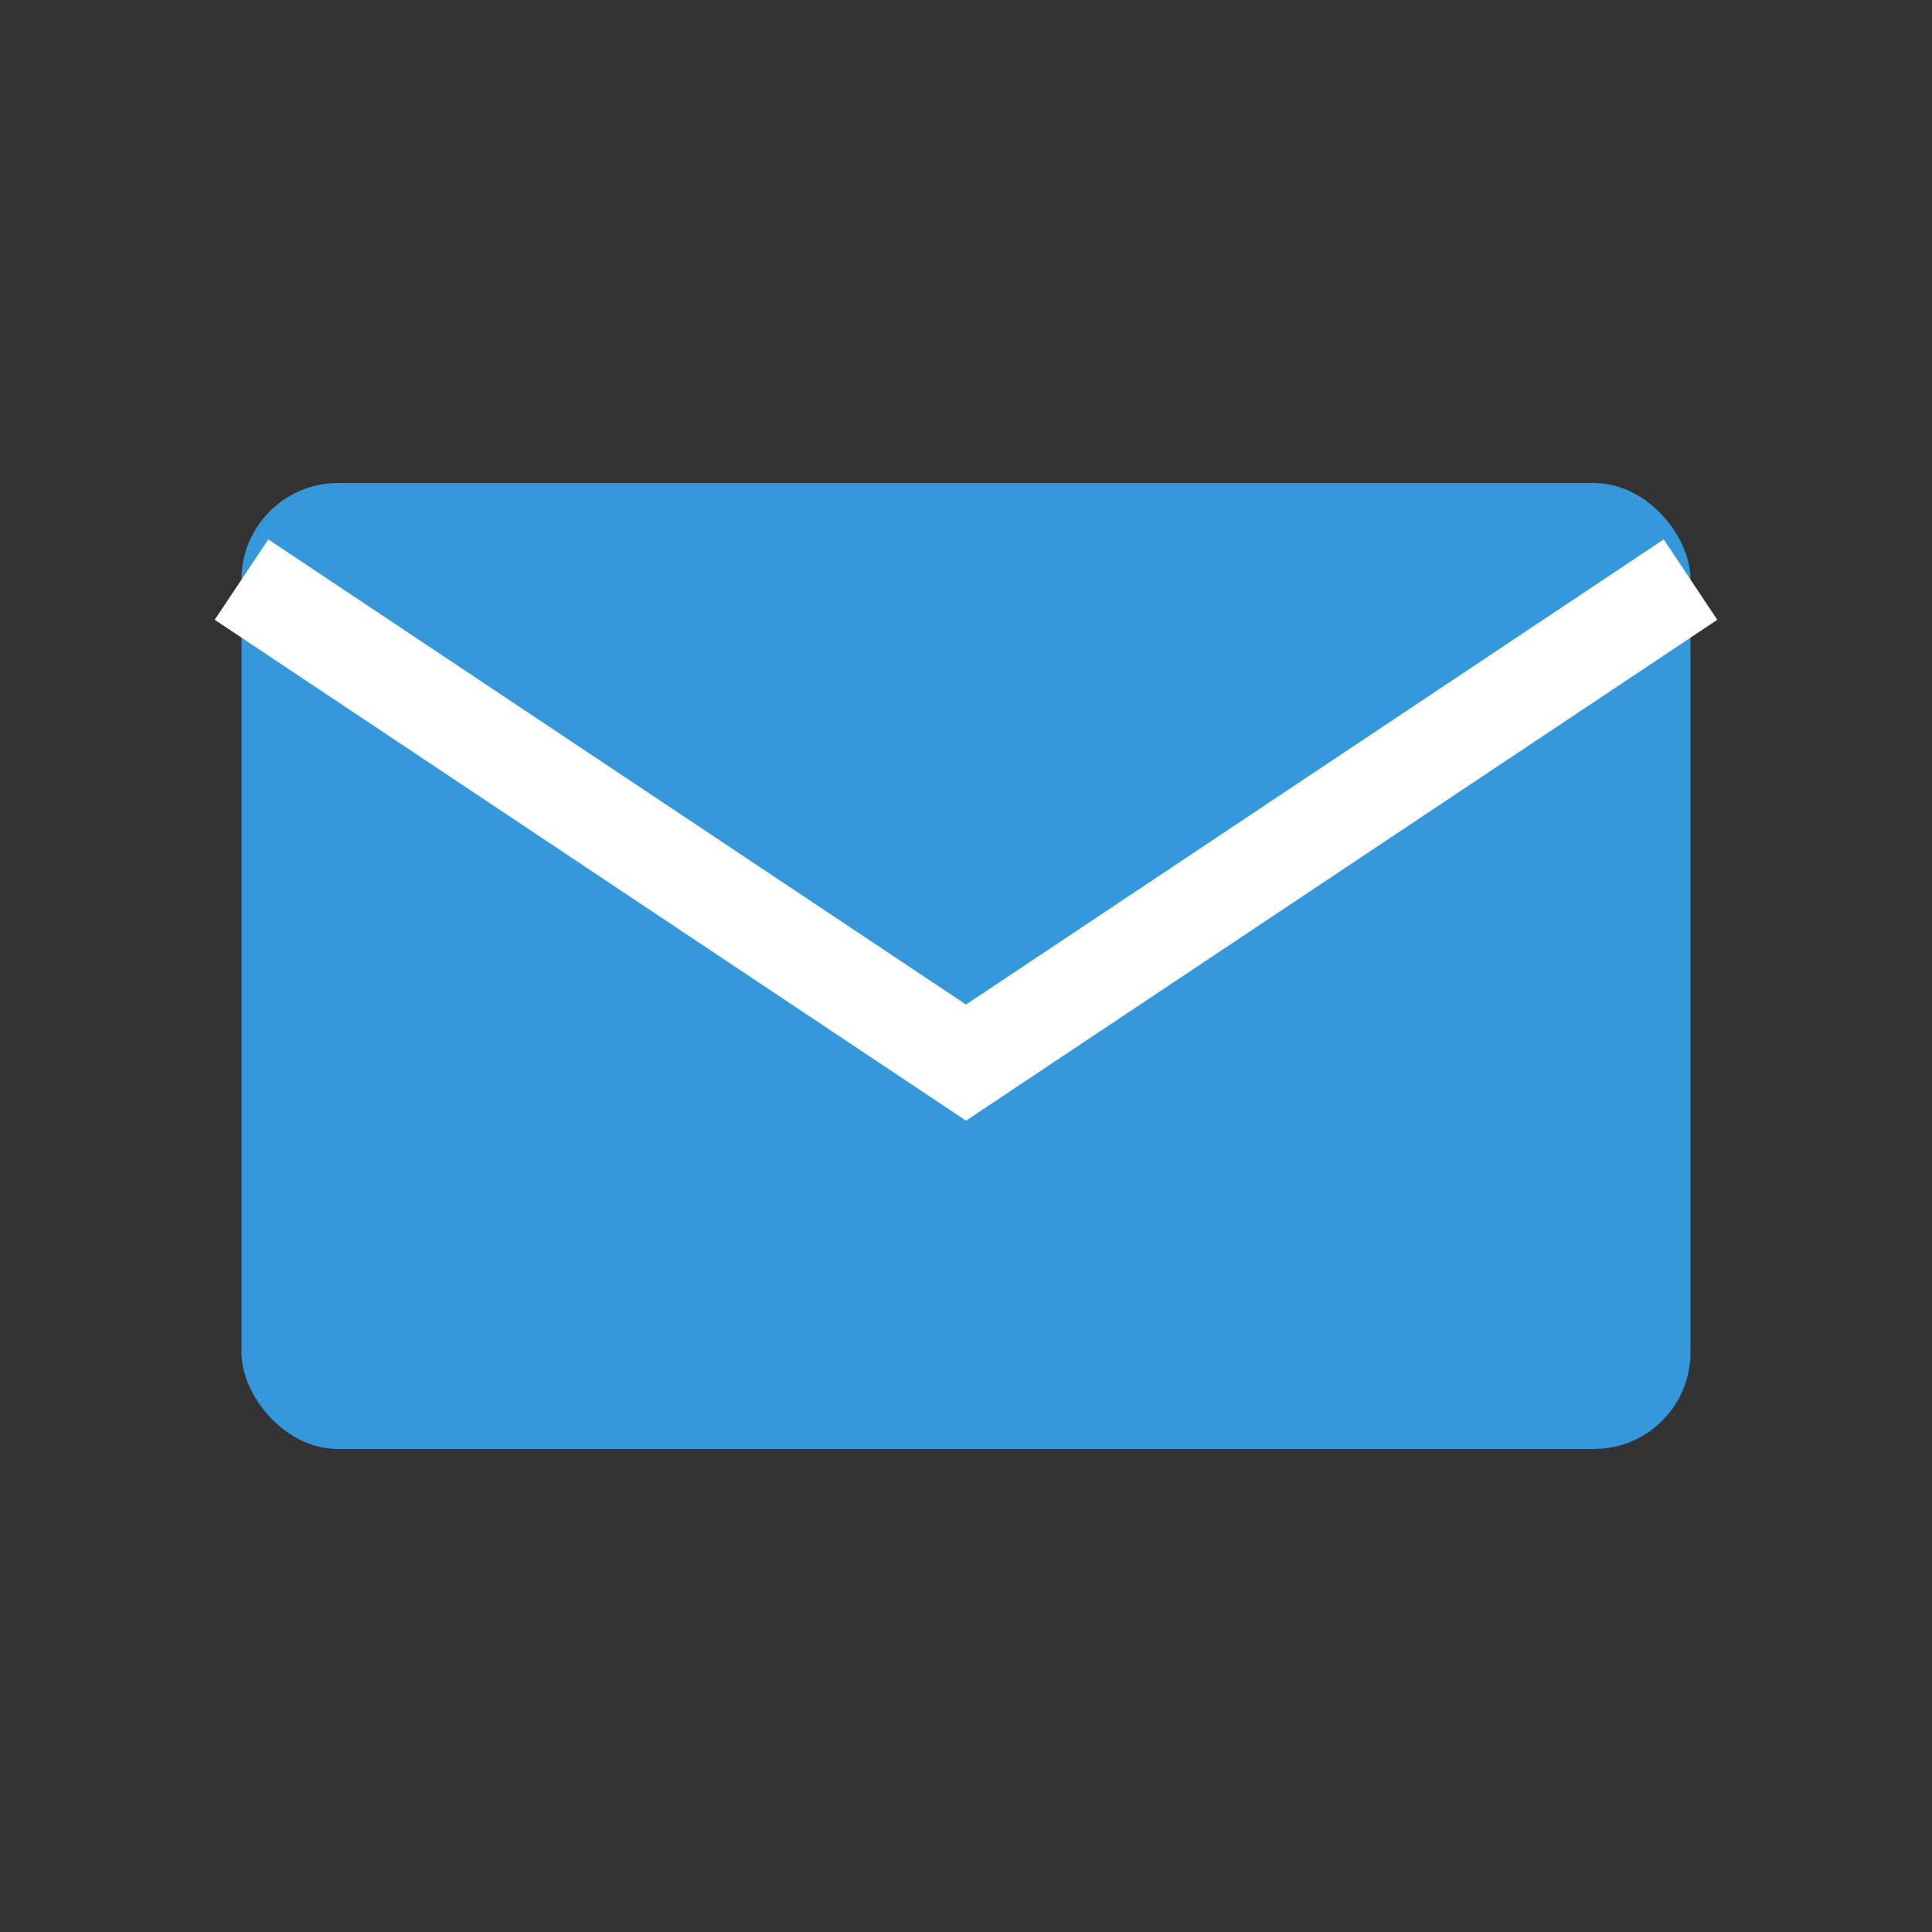 <svg xmlns="http://www.w3.org/2000/svg" viewBox="0 0 40 40" width="40" height="40">
  <rect x="0" y="0" width="40" height="40" fill="#333333" stroke="none"/>
  <rect x="5" y="10" width="30" height="20" rx="2" fill="#3498db"/>
  <path d="M5 12 L20 22 L35 12" stroke="white" stroke-width="2" fill="none"/>
</svg>